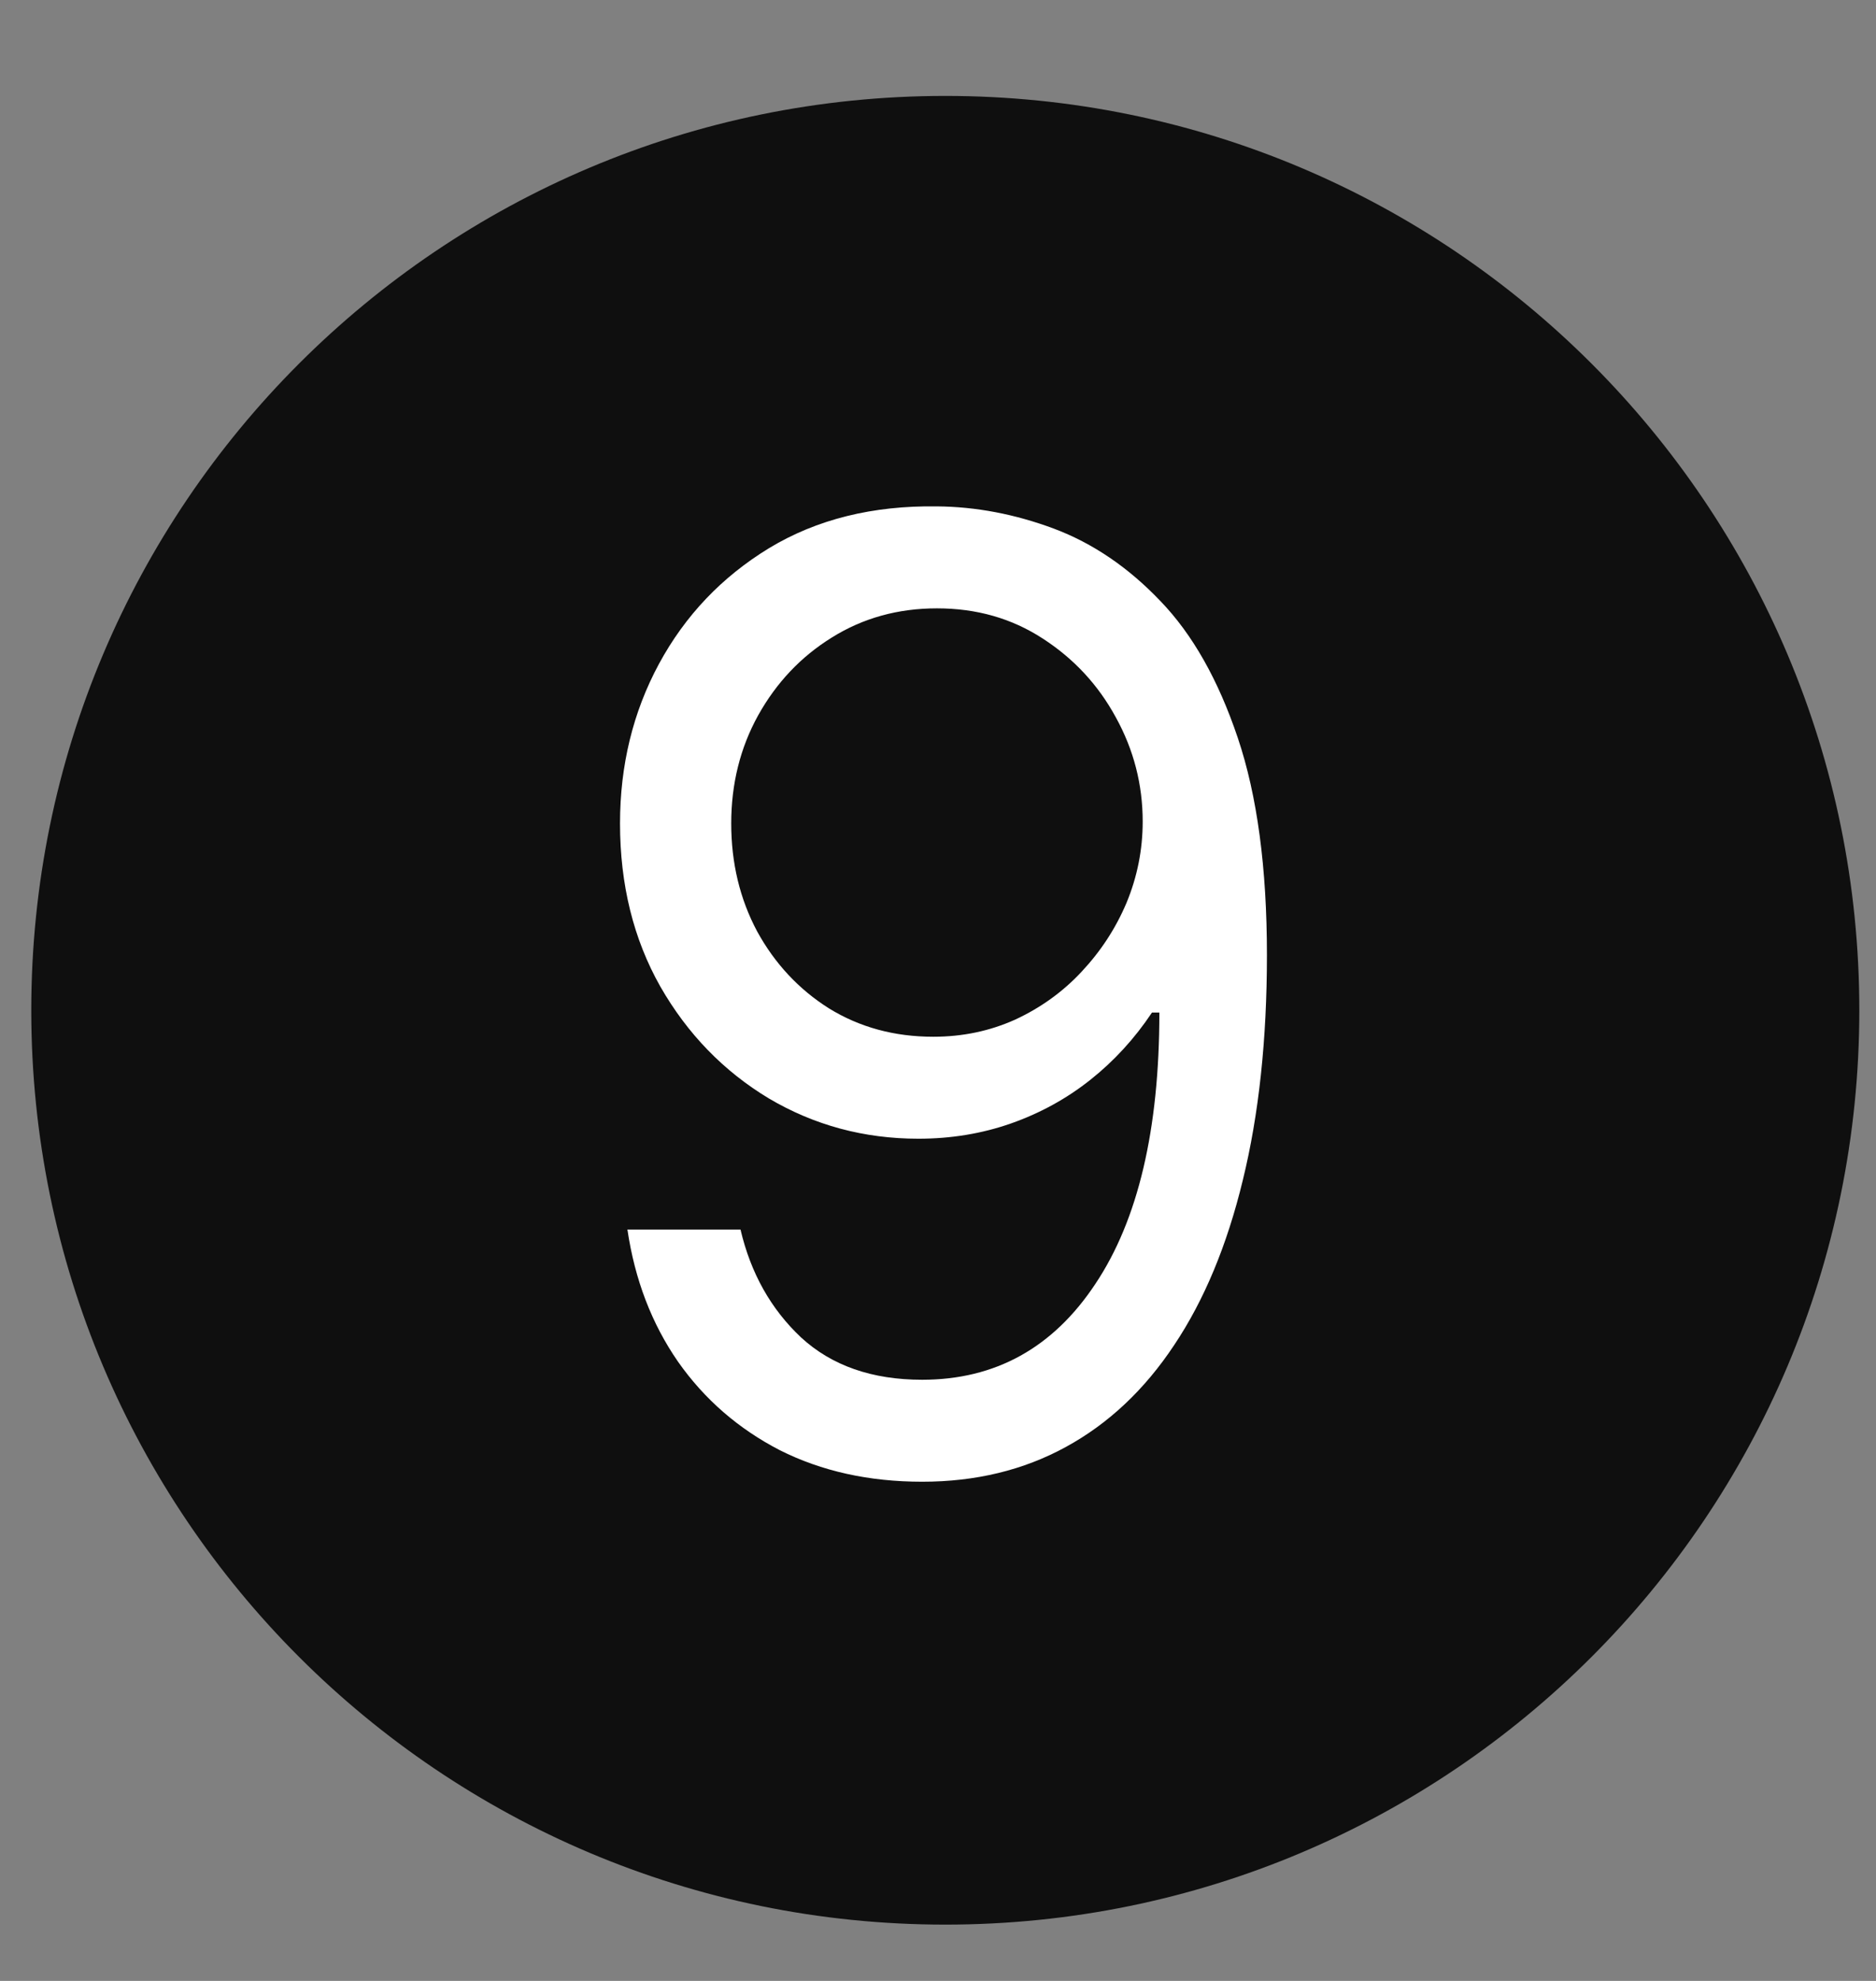<?xml version="1.0" encoding="UTF-8"?> <svg xmlns="http://www.w3.org/2000/svg" width="18" height="19" viewBox="0 0 18 19" fill="none"><rect x="0" y="0" width="18" height="19" fill="#808080" stroke="none"/> <path d="M9.07 18.46C13.914 18.46 17.84 14.534 17.84 9.69C17.84 4.846 13.914 0.92 9.07 0.92C4.226 0.92 0.3 4.846 0.3 9.69C0.3 14.534 4.226 18.46 9.07 18.46Z" fill="#0F0F0F"></path> <path d="M8.99 4.857C9.364 4.86 9.737 4.931 10.111 5.07C10.484 5.21 10.825 5.441 11.133 5.764C11.442 6.084 11.689 6.521 11.876 7.076C12.063 7.63 12.156 8.325 12.156 9.161C12.156 9.97 12.079 10.689 11.925 11.318C11.774 11.943 11.554 12.471 11.267 12.9C10.982 13.33 10.635 13.656 10.226 13.879C9.82 14.101 9.361 14.212 8.848 14.212C8.338 14.212 7.883 14.111 7.483 13.91C7.086 13.705 6.759 13.422 6.505 13.06C6.253 12.696 6.091 12.274 6.02 11.793H7.105C7.203 12.211 7.397 12.557 7.687 12.829C7.981 13.099 8.368 13.234 8.848 13.234C9.55 13.234 10.105 12.927 10.511 12.313C10.92 11.7 11.124 10.833 11.124 9.712H11.053C10.887 9.961 10.69 10.176 10.462 10.357C10.234 10.538 9.98 10.677 9.702 10.775C9.423 10.873 9.126 10.922 8.812 10.922C8.291 10.922 7.812 10.793 7.376 10.535C6.943 10.274 6.596 9.917 6.336 9.463C6.078 9.007 5.949 8.485 5.949 7.898C5.949 7.341 6.073 6.831 6.322 6.369C6.574 5.903 6.927 5.533 7.38 5.257C7.837 4.981 8.374 4.848 8.99 4.857ZM8.99 5.835C8.617 5.835 8.28 5.928 7.981 6.115C7.684 6.299 7.449 6.548 7.274 6.862C7.102 7.173 7.016 7.519 7.016 7.898C7.016 8.278 7.099 8.623 7.265 8.934C7.434 9.242 7.664 9.489 7.954 9.672C8.248 9.853 8.581 9.944 8.955 9.944C9.236 9.944 9.498 9.889 9.742 9.779C9.985 9.666 10.197 9.514 10.377 9.321C10.561 9.125 10.705 8.905 10.809 8.659C10.912 8.41 10.964 8.15 10.964 7.88C10.964 7.525 10.878 7.191 10.706 6.88C10.537 6.569 10.303 6.317 10.004 6.124C9.707 5.931 9.37 5.835 8.99 5.835Z" fill="white"></path> </svg> 